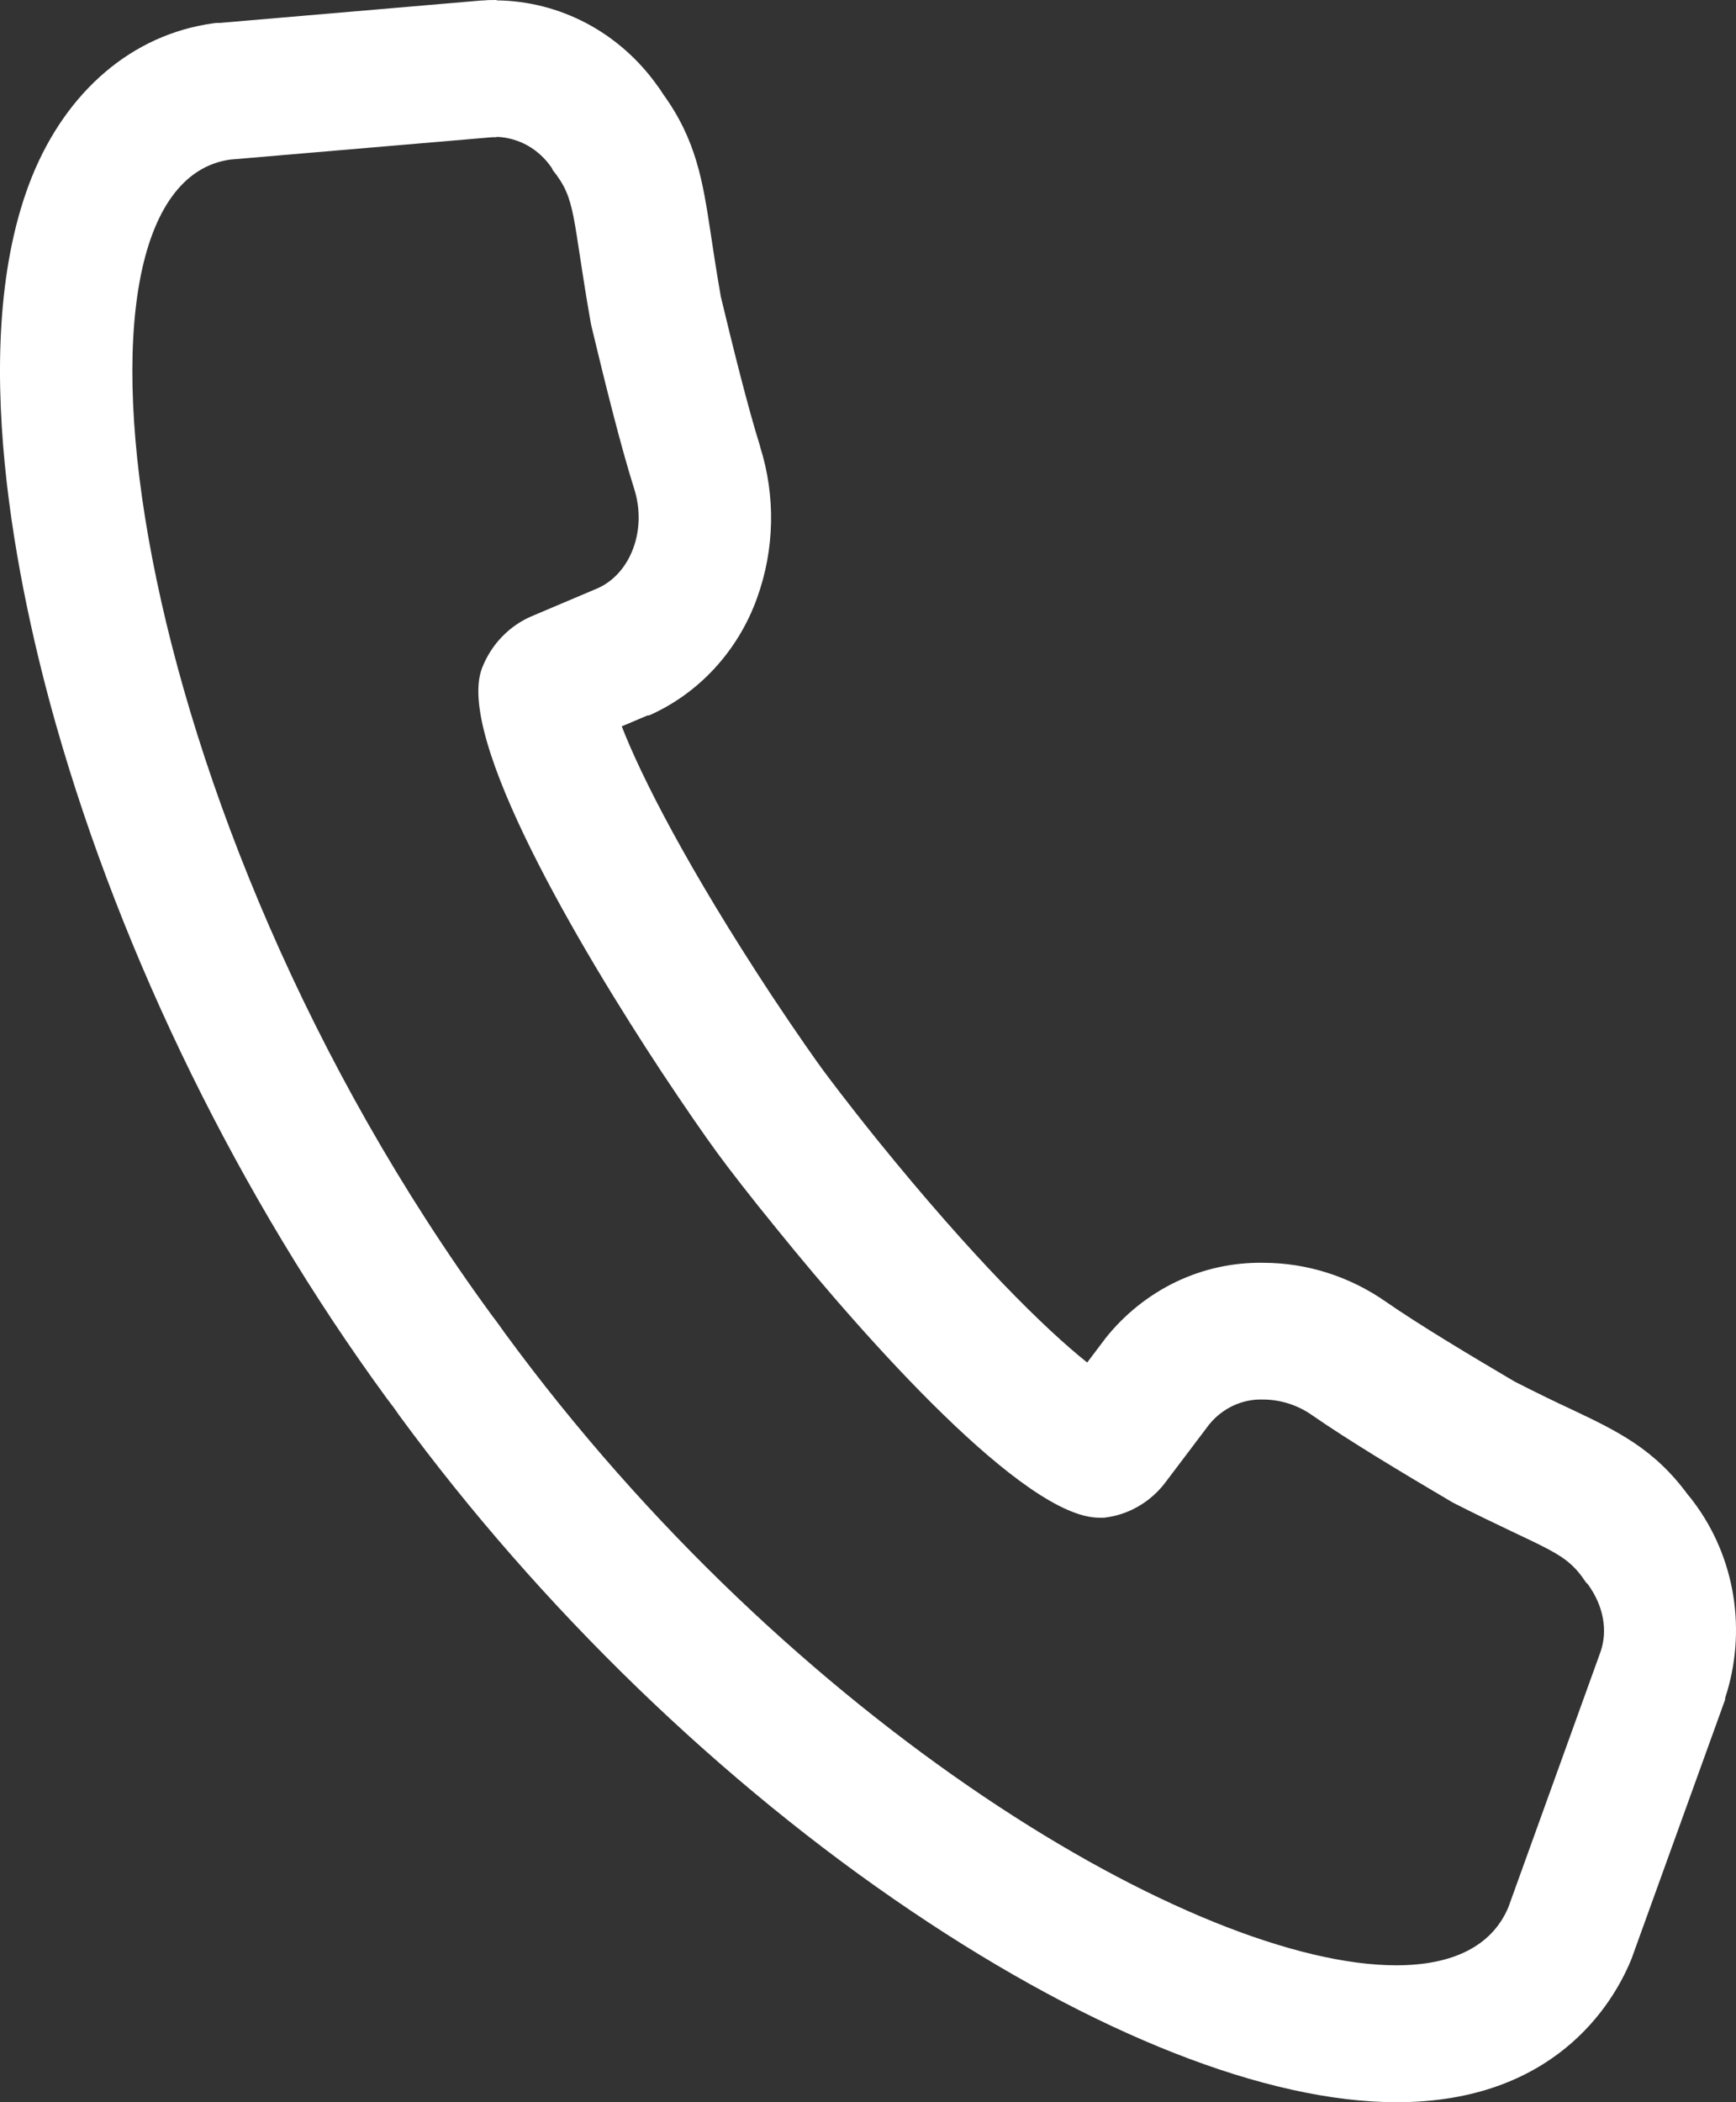 <svg width="19" height="23" viewBox="0 0 19 23" fill="none" xmlns="http://www.w3.org/2000/svg">
<rect x="0" y="0" width="19" height="23" fill="#333333" stroke="none"/>
<path d="M5.433 1.497C5.553 1.501 5.67 1.534 5.776 1.593C5.881 1.653 5.971 1.737 6.04 1.839C6.043 1.846 6.046 1.853 6.049 1.86C6.312 2.186 6.257 2.354 6.469 3.551C6.622 4.191 6.792 4.875 6.94 5.345C7.085 5.795 6.903 6.277 6.539 6.437L5.819 6.742C5.697 6.794 5.586 6.871 5.493 6.968C5.4 7.064 5.327 7.179 5.277 7.306C4.978 8.068 6.358 10.389 7.245 11.734C7.497 12.114 7.712 12.424 7.845 12.606C7.978 12.788 8.208 13.086 8.498 13.441C9.486 14.662 11.214 16.605 12.03 16.605C12.048 16.605 12.066 16.605 12.084 16.605C12.215 16.59 12.342 16.549 12.457 16.482C12.572 16.416 12.673 16.327 12.754 16.22L13.234 15.585C13.306 15.496 13.397 15.426 13.499 15.378C13.601 15.331 13.713 15.308 13.825 15.312C14.015 15.313 14.202 15.372 14.36 15.483C14.756 15.758 15.346 16.113 15.9 16.439C16.958 16.976 17.128 16.964 17.36 17.316C17.366 17.321 17.372 17.325 17.377 17.331C17.548 17.565 17.6 17.835 17.517 18.073L16.509 20.866C16.328 21.297 15.893 21.502 15.282 21.502C13.1 21.502 8.671 18.883 5.518 14.575C5.496 14.545 5.475 14.514 5.454 14.485C5.432 14.454 5.409 14.426 5.387 14.396C1.354 8.886 0.457 2.036 2.519 1.746L5.391 1.501H5.437L5.433 1.497ZM5.437 0C5.388 0 5.337 -4.03119e-06 5.292 0.005H5.275L2.402 0.251H2.365L2.327 0.256C1.45 0.379 0.731 0.991 0.349 1.935C-0.383 3.759 0.2 6.473 0.613 7.929C1.339 10.48 2.623 13.098 4.233 15.299L4.285 15.368L4.298 15.385L4.311 15.402C4.329 15.429 4.348 15.456 4.367 15.482C5.907 17.583 7.899 19.512 9.977 20.91C11.981 22.261 13.867 23 15.286 23C17.011 23 17.649 21.924 17.844 21.461L17.859 21.425L17.872 21.388L18.881 18.595V18.587V18.578C19 18.218 19.03 17.832 18.97 17.457C18.909 17.081 18.759 16.727 18.532 16.427C18.513 16.401 18.493 16.375 18.472 16.352C18.101 15.847 17.696 15.655 17.194 15.417C17.032 15.342 16.831 15.245 16.578 15.116C16.107 14.839 15.531 14.494 15.168 14.242C14.771 13.965 14.303 13.816 13.824 13.816C13.495 13.811 13.169 13.882 12.87 14.025C12.571 14.169 12.307 14.38 12.098 14.643L12.093 14.65L12.087 14.658L11.899 14.907C11.443 14.545 10.652 13.768 9.607 12.478C9.269 12.059 9.062 11.781 9.002 11.7C8.943 11.619 8.745 11.343 8.442 10.886C7.527 9.496 7.019 8.499 6.805 7.947L7.088 7.827H7.097H7.105C7.376 7.707 7.62 7.531 7.823 7.31C8.026 7.089 8.184 6.828 8.286 6.542C8.478 6.011 8.49 5.429 8.32 4.89V4.886C8.185 4.457 8.02 3.79 7.889 3.245C7.839 2.957 7.805 2.733 7.778 2.551C7.692 1.987 7.623 1.533 7.255 1.026C7.235 0.993 7.213 0.961 7.19 0.931C6.986 0.646 6.722 0.415 6.418 0.254C6.113 0.093 5.777 0.008 5.435 0.004L5.437 0Z" fill="white"/>
</svg>
